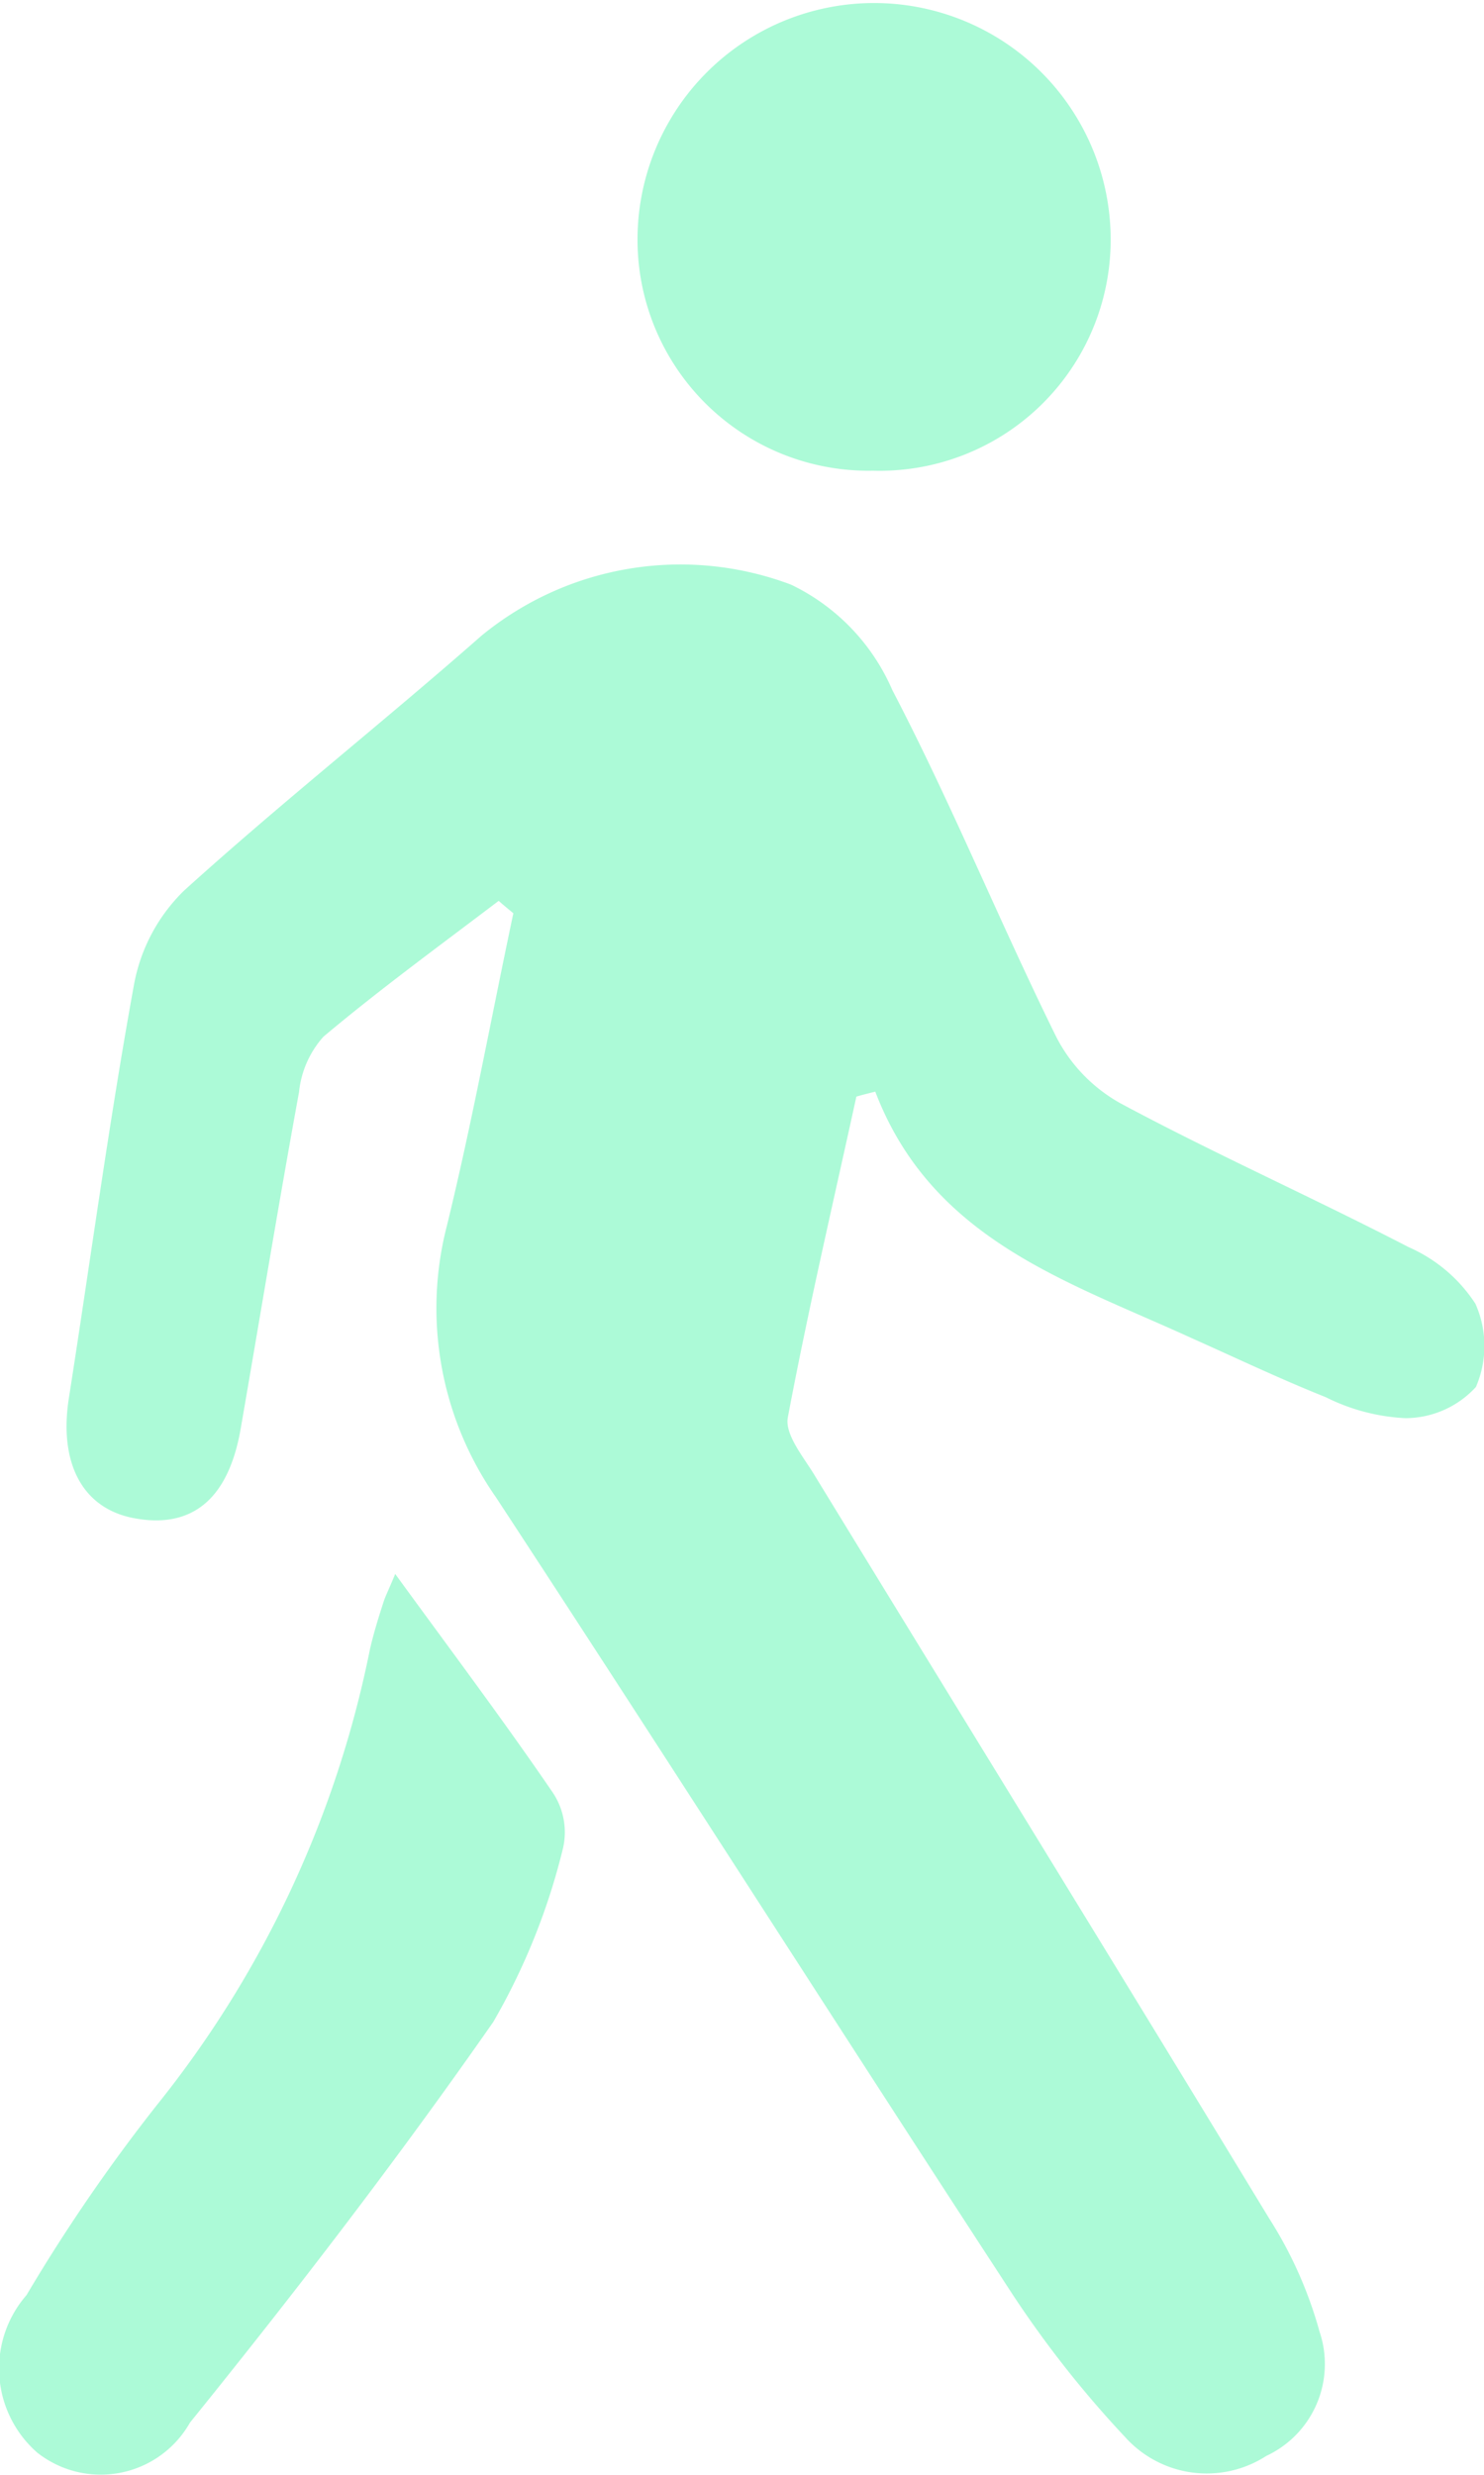 <svg xmlns="http://www.w3.org/2000/svg" width="17.582" height="29.32" viewBox="0 0 17.582 29.32">
  <g id="Group_18300" data-name="Group 18300" transform="translate(-1302.533 -6332.699)">
    <path id="Path_24288" data-name="Path 24288" d="M1112.282,698.723c-.7.532-1.406,1.046-2.076,1.609a1.16,1.16,0,0,0-.289.655c-.243,1.329-.461,2.66-.692,3.992-.145.833-.578,1.19-1.273,1.055-.6-.117-.883-.649-.762-1.421.256-1.633.476-3.276.772-4.9a2.079,2.079,0,0,1,.591-1.11c1.147-1.039,2.365-2,3.524-3.02a3.714,3.714,0,0,1,3.669-.606,2.472,2.472,0,0,1,1.2,1.249c.7,1.341,1.273,2.753,1.944,4.112a1.885,1.885,0,0,0,.766.787c1.12.6,2.279,1.116,3.407,1.7a1.81,1.81,0,0,1,.791.67,1.226,1.226,0,0,1,.006.987,1.136,1.136,0,0,1-.836.369,2.355,2.355,0,0,1-.944-.249c-.539-.215-1.061-.464-1.59-.7-1.47-.674-3.075-1.163-3.746-2.919-.074.019-.151.037-.224.059-.277,1.267-.572,2.528-.812,3.8-.037.194.169.449.3.658,1.8,2.943,3.611,5.88,5.4,8.827a4.931,4.931,0,0,1,.6,1.347,1.2,1.2,0,0,1-.63,1.47,1.3,1.3,0,0,1-1.667-.215,12.579,12.579,0,0,1-1.332-1.685c-2.051-3.143-4.069-6.311-6.126-9.451a3.91,3.91,0,0,1-.584-3.223c.3-1.227.526-2.47.787-3.7-.055-.046-.108-.089-.16-.135" transform="translate(196.159 5644.648)" fill="#acfad7"/>
    <path id="Path_24289" data-name="Path 24289" d="M1111.586,698.637c.679.932,1.291,1.747,1.867,2.59a.845.845,0,0,1,.123.658,7.779,7.779,0,0,1-.827,2.061c-1.135,1.627-2.344,3.2-3.593,4.746a1.215,1.215,0,0,1-1.808.357,1.324,1.324,0,0,1-.129-1.867,20.618,20.618,0,0,1,1.544-2.251,12.57,12.57,0,0,0,2.525-5.4c.043-.188.1-.372.16-.557.022-.071.058-.138.138-.332" transform="translate(195.628 5652.706)" fill="#acfad7"/>
    <path id="Path_24290" data-name="Path 24290" d="M1112.154,698.151a2.737,2.737,0,0,1-2.793-2.746,2.8,2.8,0,1,1,5.606.018,2.737,2.737,0,0,1-2.814,2.728" transform="translate(200.725 5640.124)" fill="#acfad7"/>
  </g>
</svg>
